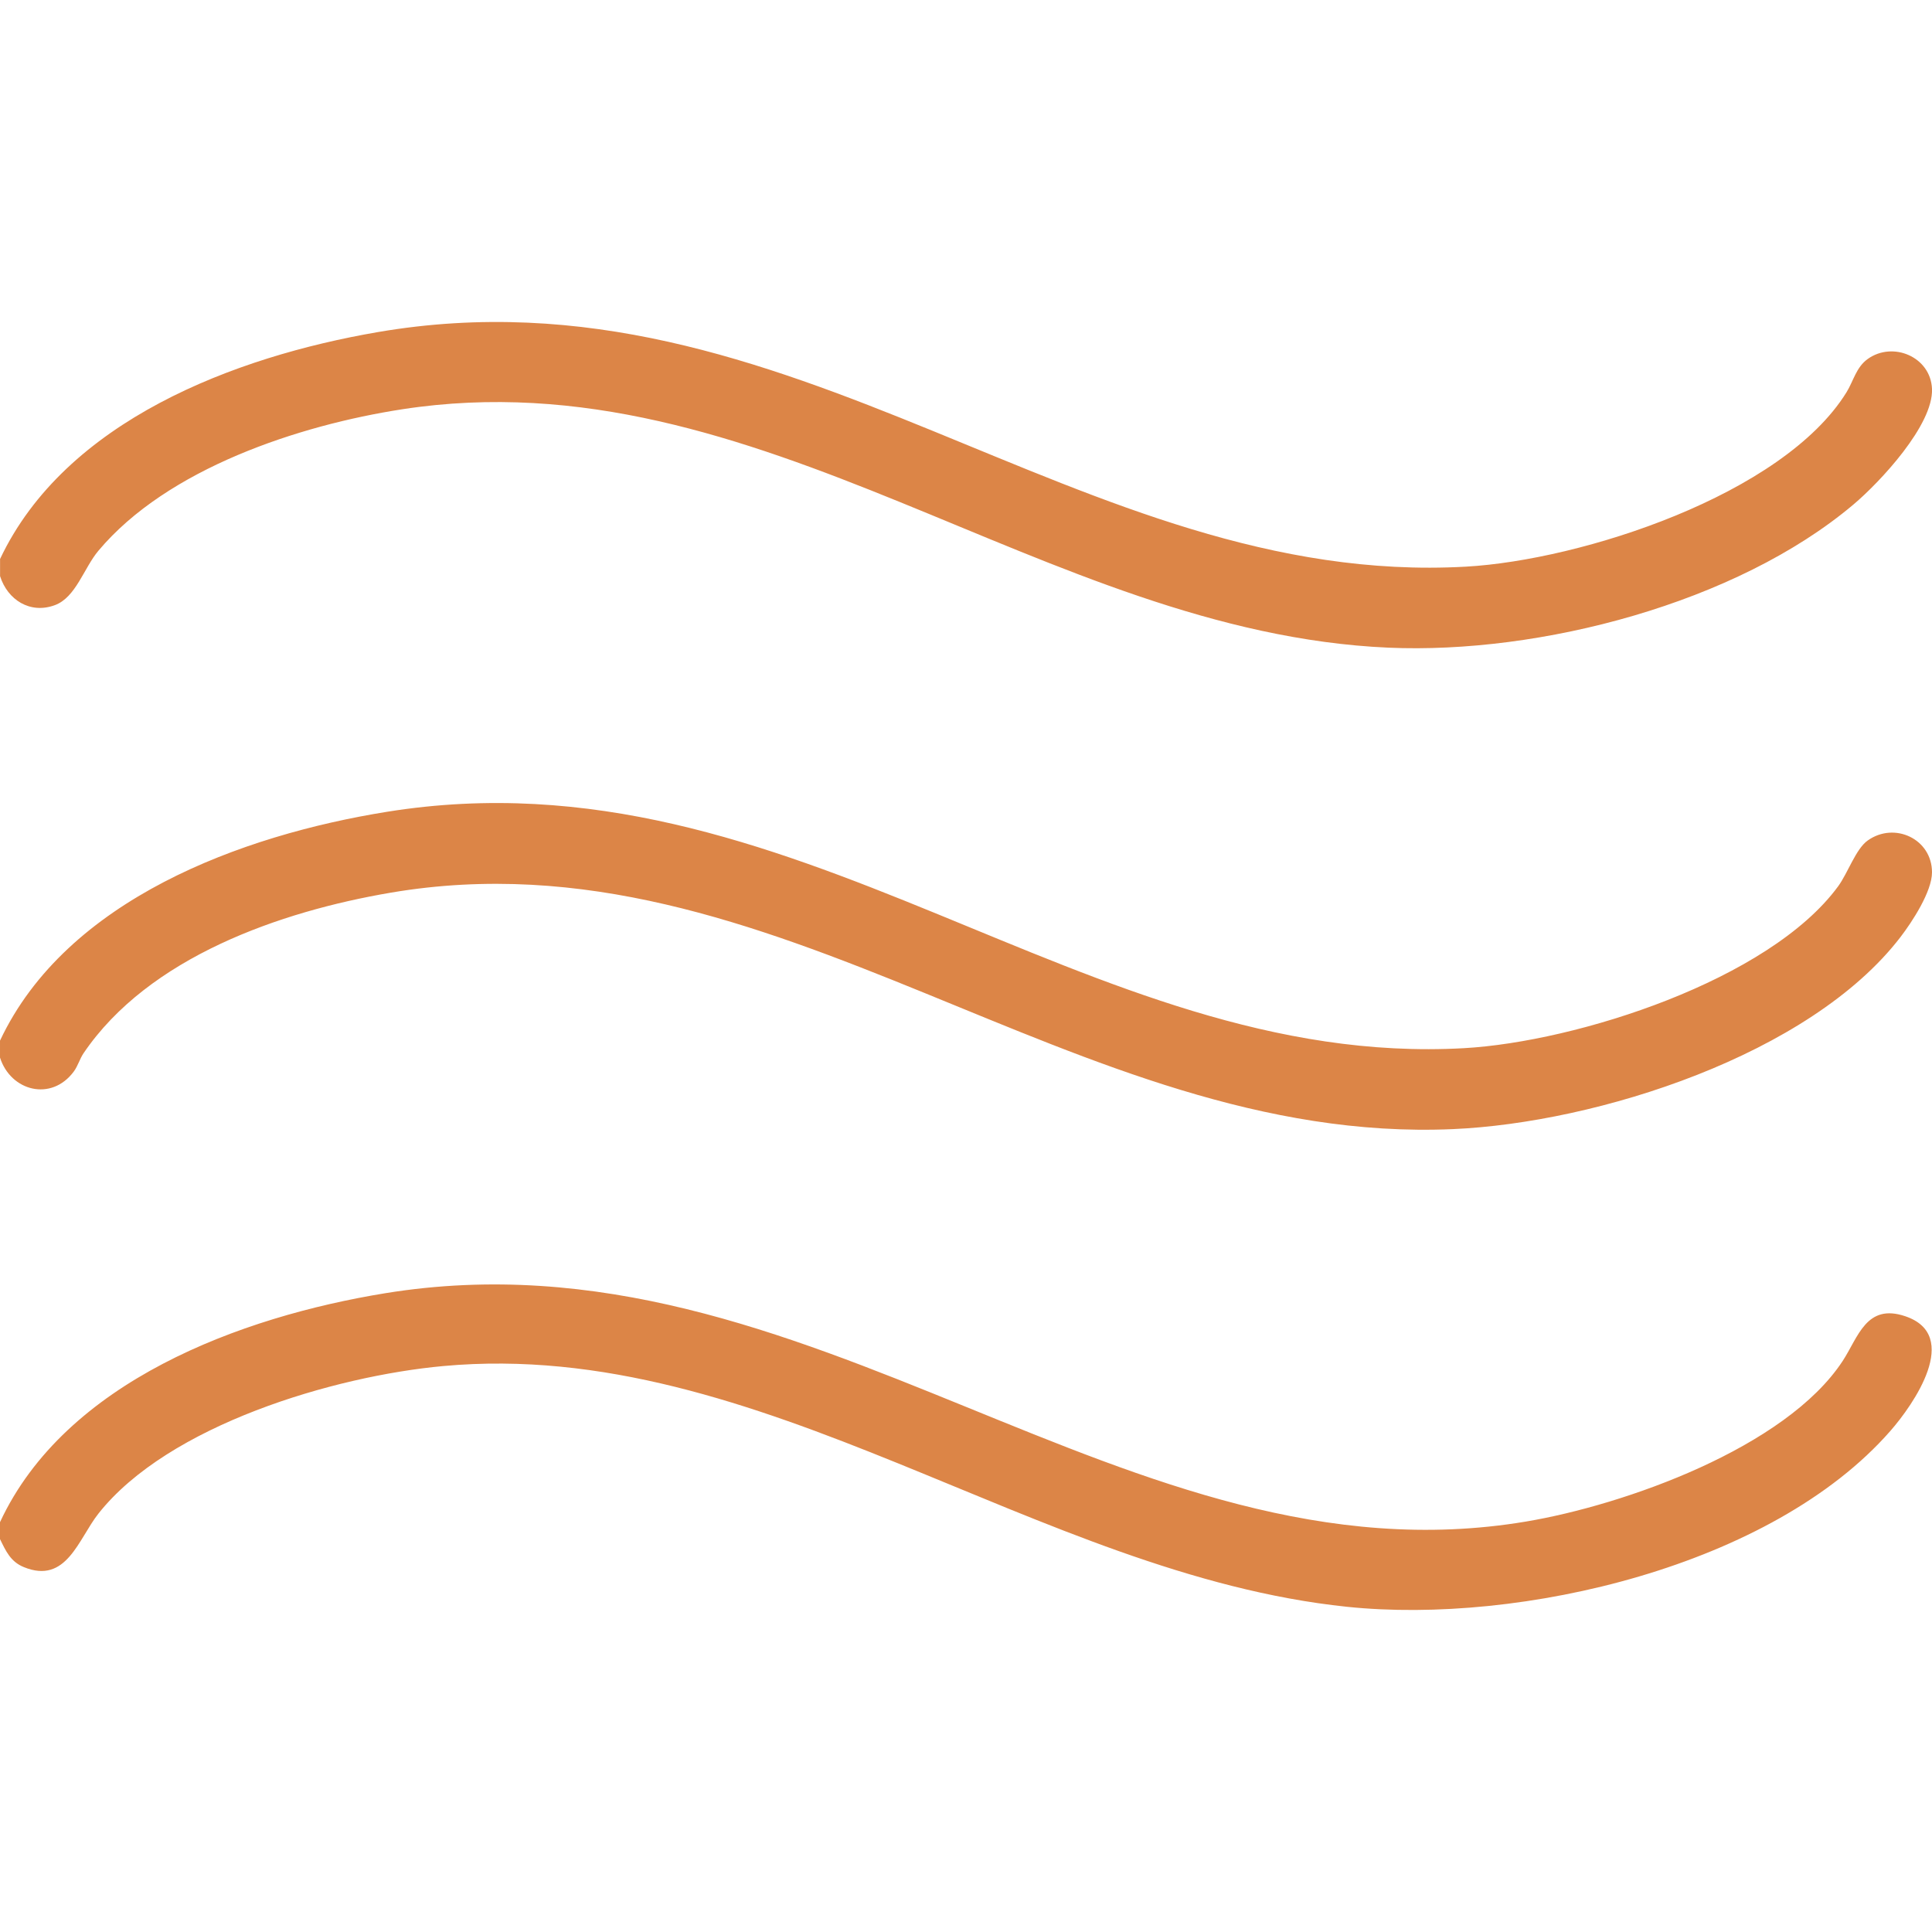 <svg width="30" height="30" viewBox="0 0 30 30" fill="none" xmlns="http://www.w3.org/2000/svg">
<g clip-path="url(#clip0_113_1169)">
<path d="M0 8.682C1.015 6.532 3.647 5.538 5.865 5.157C12.302 4.053 16.774 9.135 22.762 8.799C24.558 8.698 27.684 7.687 28.672 6.092C28.781 5.915 28.822 5.703 29.002 5.574C29.394 5.294 29.979 5.541 30 6.038C30.023 6.598 29.193 7.486 28.779 7.835C26.962 9.367 23.914 10.16 21.558 10.057C16.204 9.821 11.799 5.5 6.247 6.355C4.64 6.603 2.599 7.276 1.528 8.552C1.302 8.821 1.177 9.278 0.851 9.397C0.467 9.539 0.117 9.314 0.001 8.946V8.683L0 8.682Z" fill="#DC8547"/>
<path d="M9.87627e-05 16.422V16.159C1.032 13.967 3.75 12.968 6.012 12.605C12.336 11.591 16.841 16.607 22.733 16.276C24.484 16.177 27.474 15.221 28.543 13.762C28.694 13.555 28.817 13.182 29.002 13.051C29.418 12.755 30 13.027 30 13.546C30 13.843 29.693 14.313 29.511 14.55C28.107 16.381 24.801 17.436 22.558 17.533C16.672 17.789 12.034 12.849 6.07 13.861C4.351 14.153 2.309 14.863 1.297 16.355C1.238 16.442 1.21 16.553 1.144 16.641C0.797 17.107 0.167 16.945 -0 16.422L9.87627e-05 16.422Z" fill="#DC8547"/>
<path d="M0 23.899V23.636C1.016 21.452 3.735 20.447 5.982 20.081C12.591 19.007 17.489 24.667 23.693 23.627C25.228 23.37 27.73 22.48 28.613 21.133C28.855 20.763 28.98 20.233 29.586 20.439C30.46 20.735 29.716 21.806 29.353 22.22C27.513 24.322 23.61 25.231 20.914 24.95C16.098 24.447 11.821 20.759 6.883 21.212C5.189 21.367 2.614 22.128 1.527 23.505C1.217 23.898 1.032 24.605 0.37 24.334C0.164 24.25 0.091 24.085 0 23.899Z" fill="#DC8547"/>
</g>
<defs>
<clipPath id="clip0_113_1169">
<rect width="30" height="20" fill="white" transform="translate(0 5)"/>
</clipPath>
</defs>
</svg>
